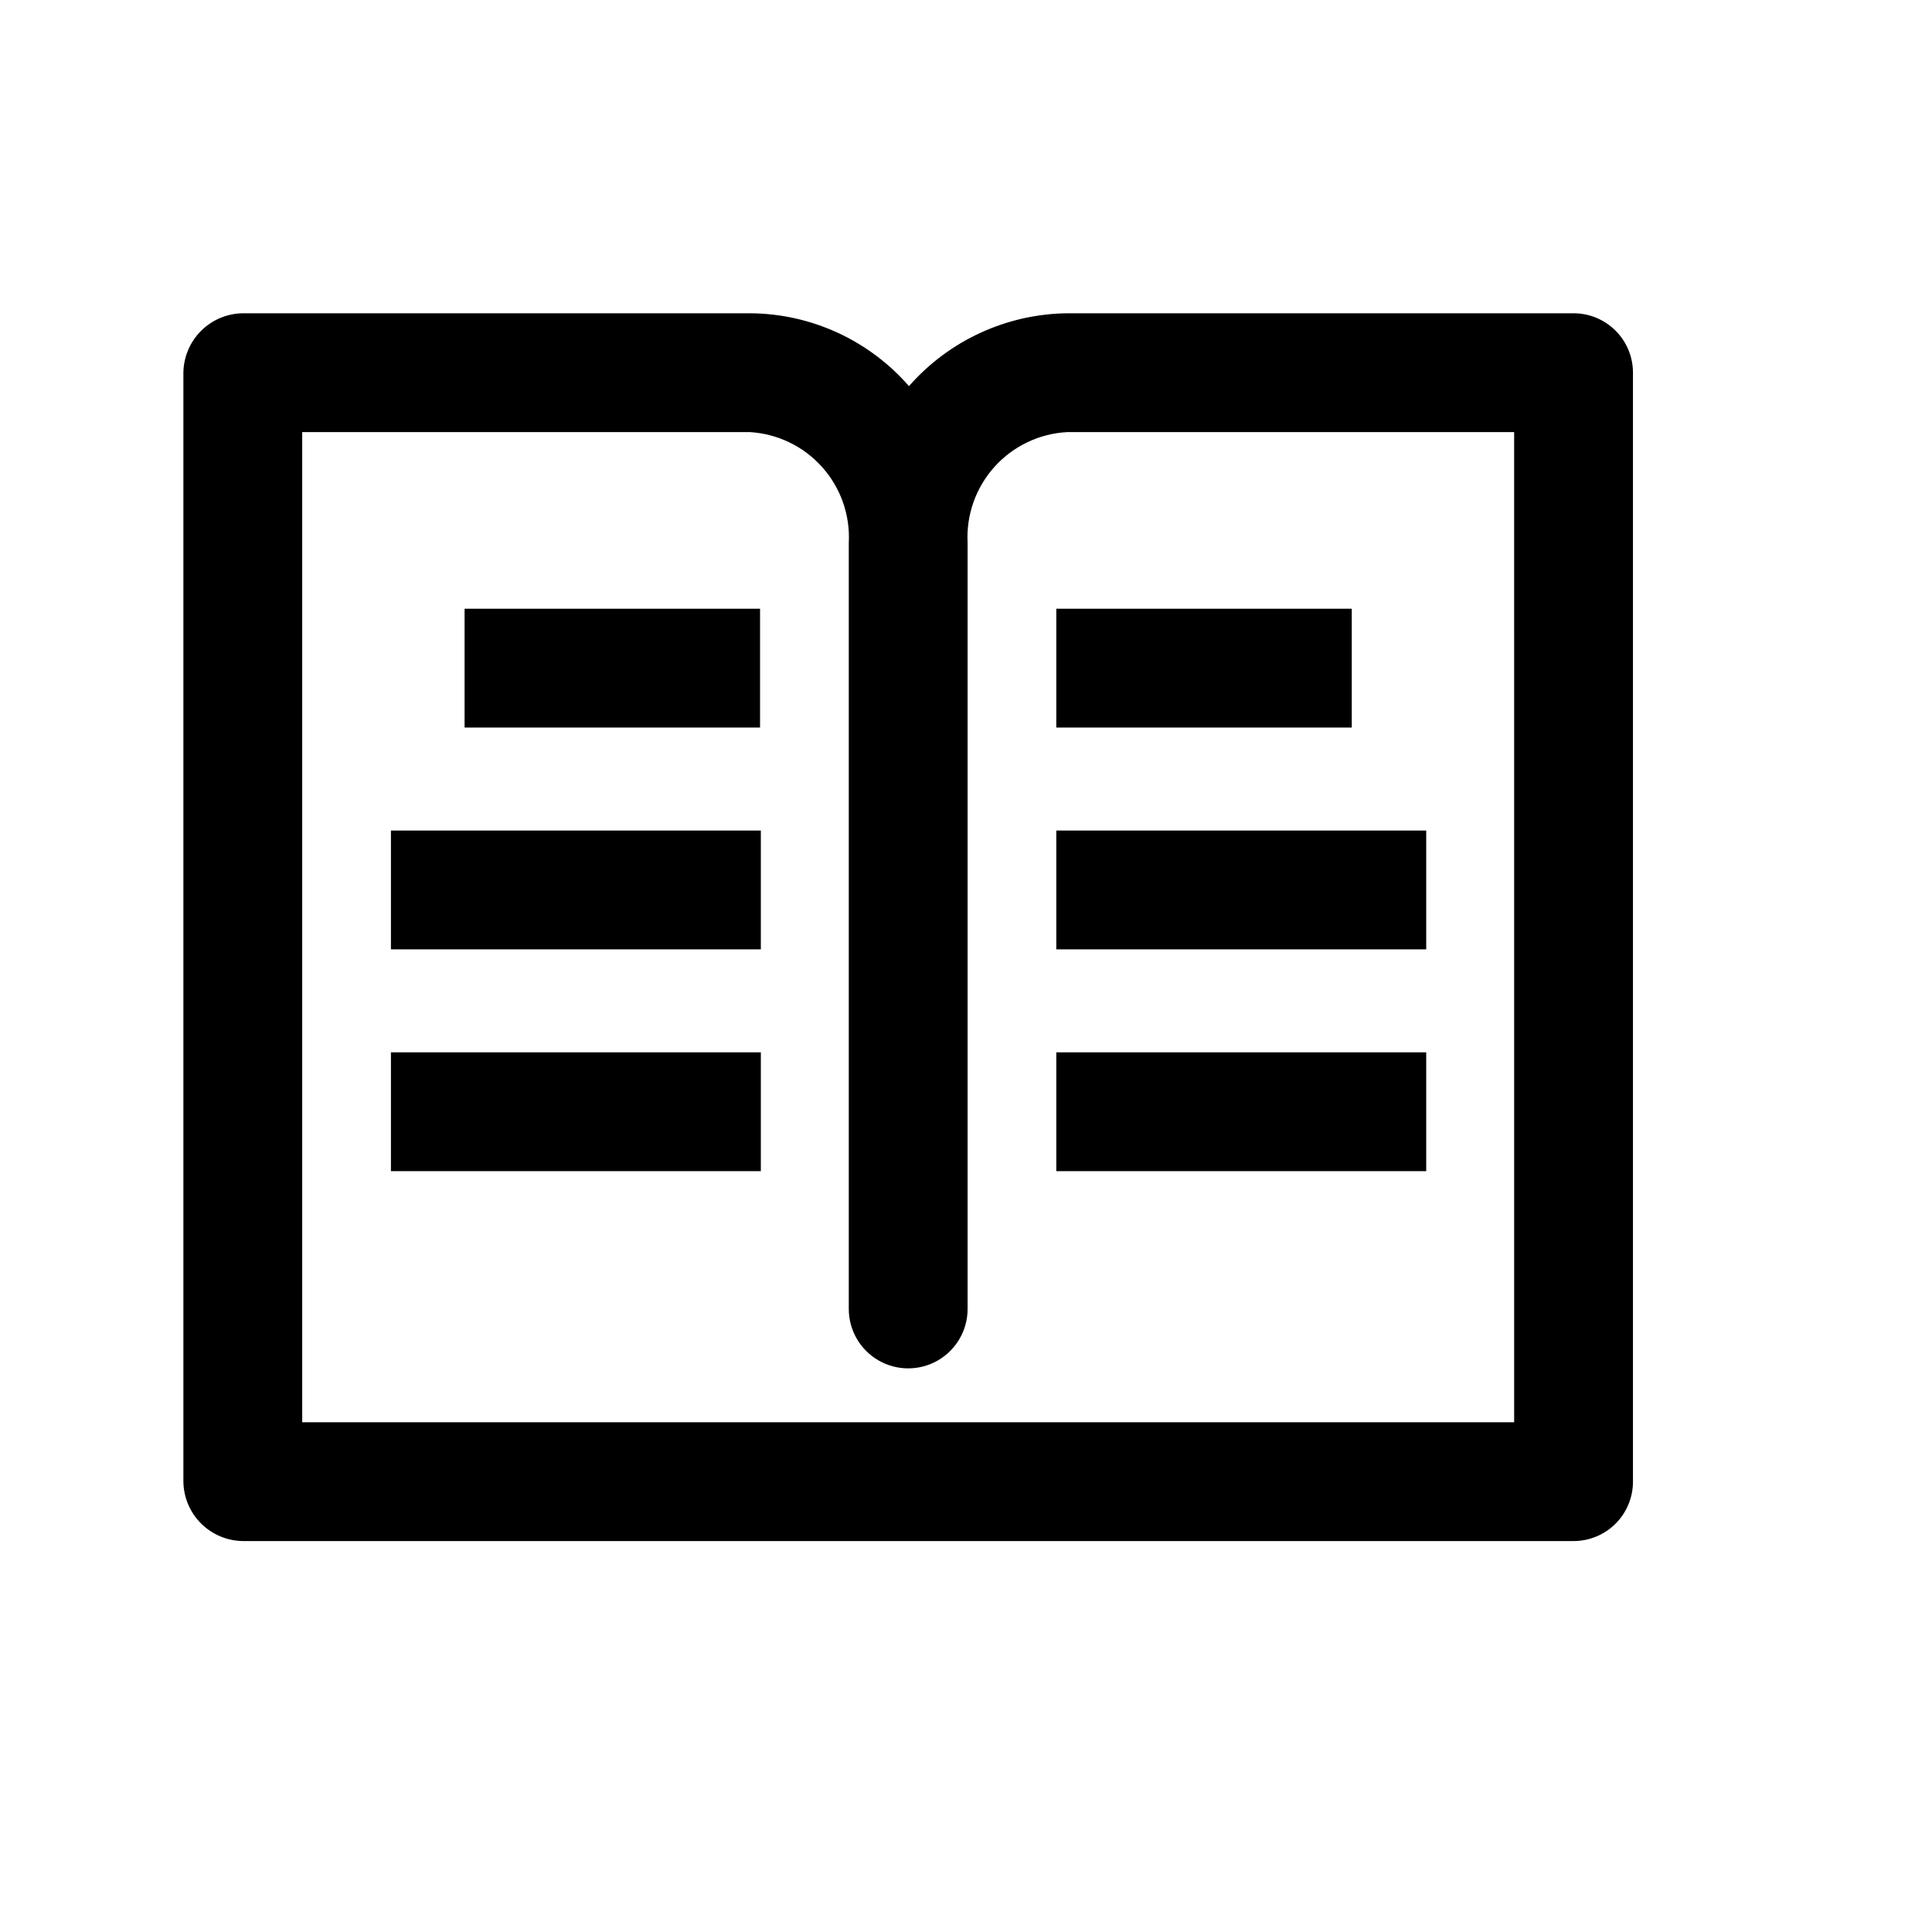 <?xml version="1.0" encoding="UTF-8"?>
<!-- Uploaded to: ICON Repo, www.svgrepo.com, Generator: ICON Repo Mixer Tools -->
<svg fill="#000000" width="800px" height="800px" version="1.1" viewBox="144 144 512 512" xmlns="http://www.w3.org/2000/svg">
 <g>
  <path d="m267.12 305.32h78.301v31.488h-78.301z"/>
  <path d="m247.6 364.1h98.031v31.488h-98.031z"/>
  <path d="m247.6 422.88h98.031v31.488h-98.031z"/>
  <path d="m561.01 227.02h-134.14c-16.102 0.18-31.367 7.203-41.984 19.312-10.582-12.152-25.867-19.184-41.984-19.312h-134.56c-4.156 0.055-8.129 1.73-11.07 4.672-2.941 2.941-4.617 6.914-4.672 11.074v293.89-0.004c0.055 4.16 1.73 8.133 4.672 11.074 2.941 2.941 6.914 4.617 11.07 4.672h352.67c4.176 0 8.18-1.66 11.133-4.613 2.953-2.953 4.609-6.957 4.609-11.133v-293.89 0.004c0-4.176-1.656-8.184-4.609-11.133-2.953-2.953-6.957-4.613-11.133-4.613zm-15.742 293.89h-321.18v-262.4h118.61c7.371 0.434 14.27 3.769 19.188 9.277 4.918 5.508 7.453 12.738 7.051 20.113v202.99c0 5.625 3 10.82 7.871 13.633 4.871 2.812 10.875 2.812 15.746 0s7.871-8.008 7.871-13.633v-202.99c-0.398-7.41 2.164-14.672 7.125-20.184 4.965-5.516 11.918-8.828 19.324-9.207h118.39z"/>
  <path d="m423.93 305.32h78.301v31.488h-78.301z"/>
  <path d="m423.93 364.1h98.031v31.488h-98.031z"/>
  <path d="m423.93 422.88h98.031v31.488h-98.031z"/>
 </g>
</svg>